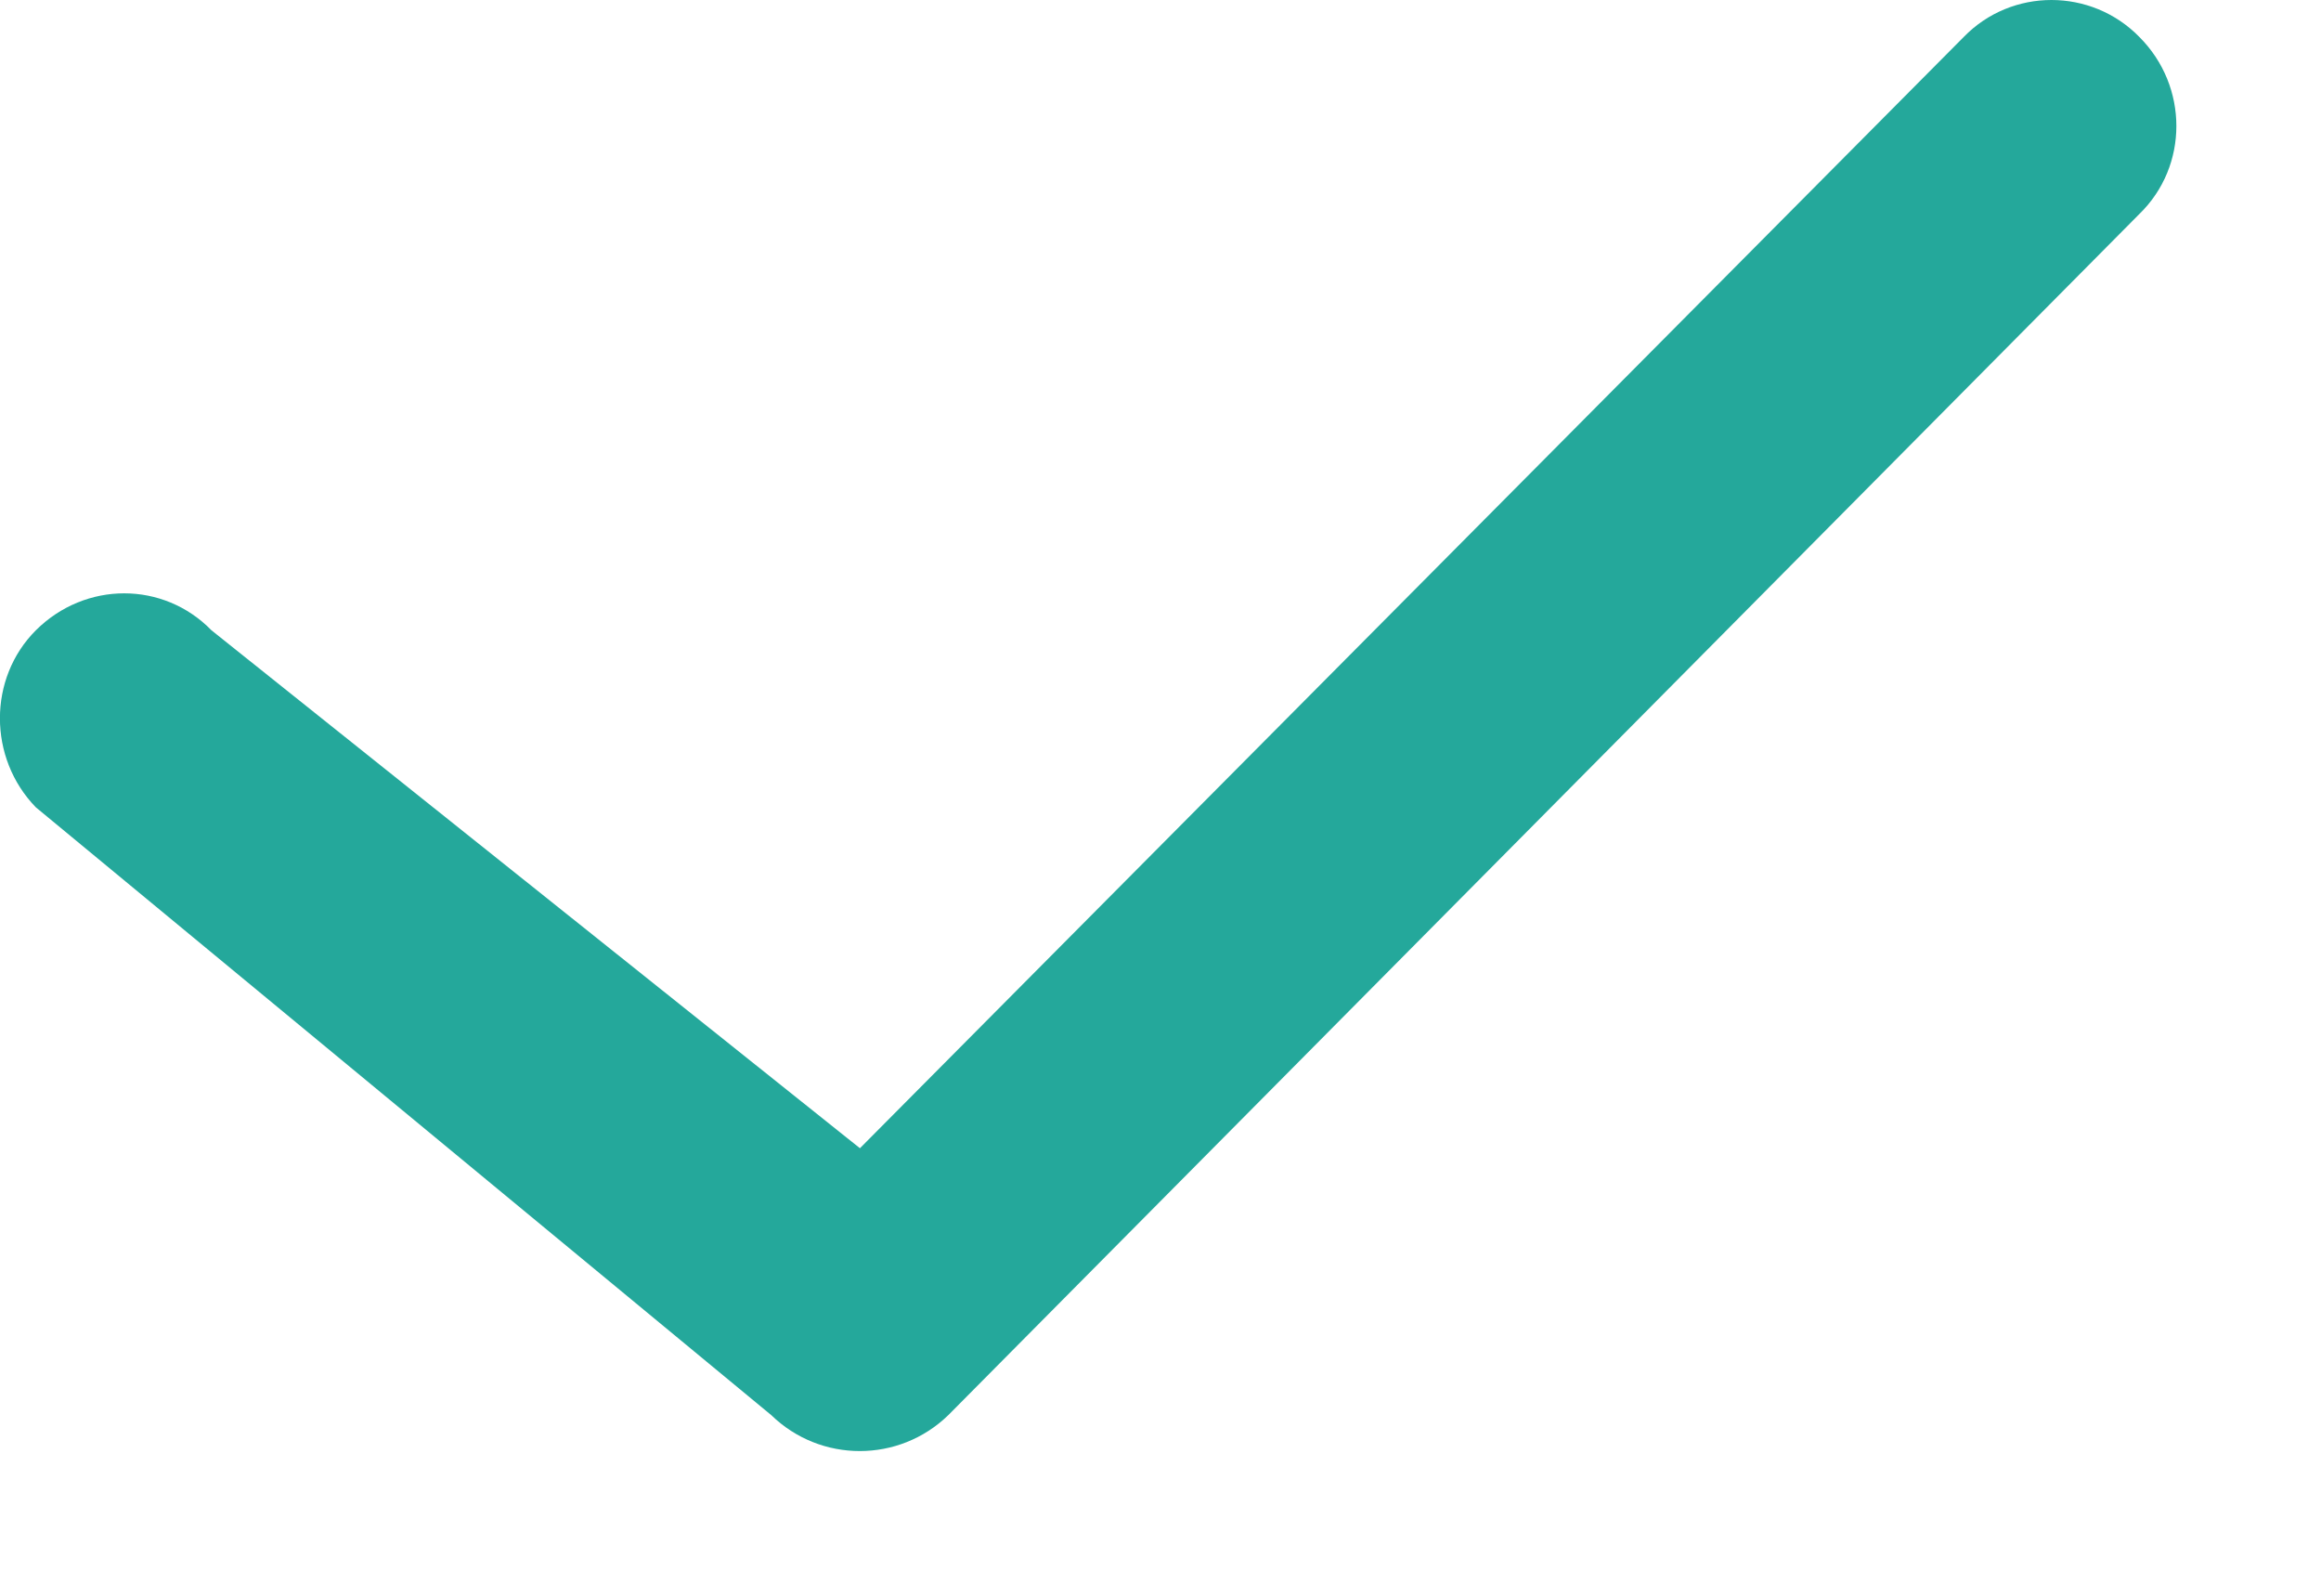 <svg width="16" height="11" viewBox="0 0 16 11" fill="none" xmlns="http://www.w3.org/2000/svg">
<path d="M14.748 0.255C15.088 0.595 15.088 1.145 14.748 1.475L6.537 9.755C6.197 10.085 5.657 10.085 5.317 9.755L0.247 5.565C-0.083 5.225 -0.083 4.675 0.247 4.345C0.588 4.005 1.127 4.005 1.458 4.345L5.928 7.915L13.537 0.255C13.867 -0.085 14.416 -0.085 14.748 0.255Z" fill="#24A89B"/>
</svg>
